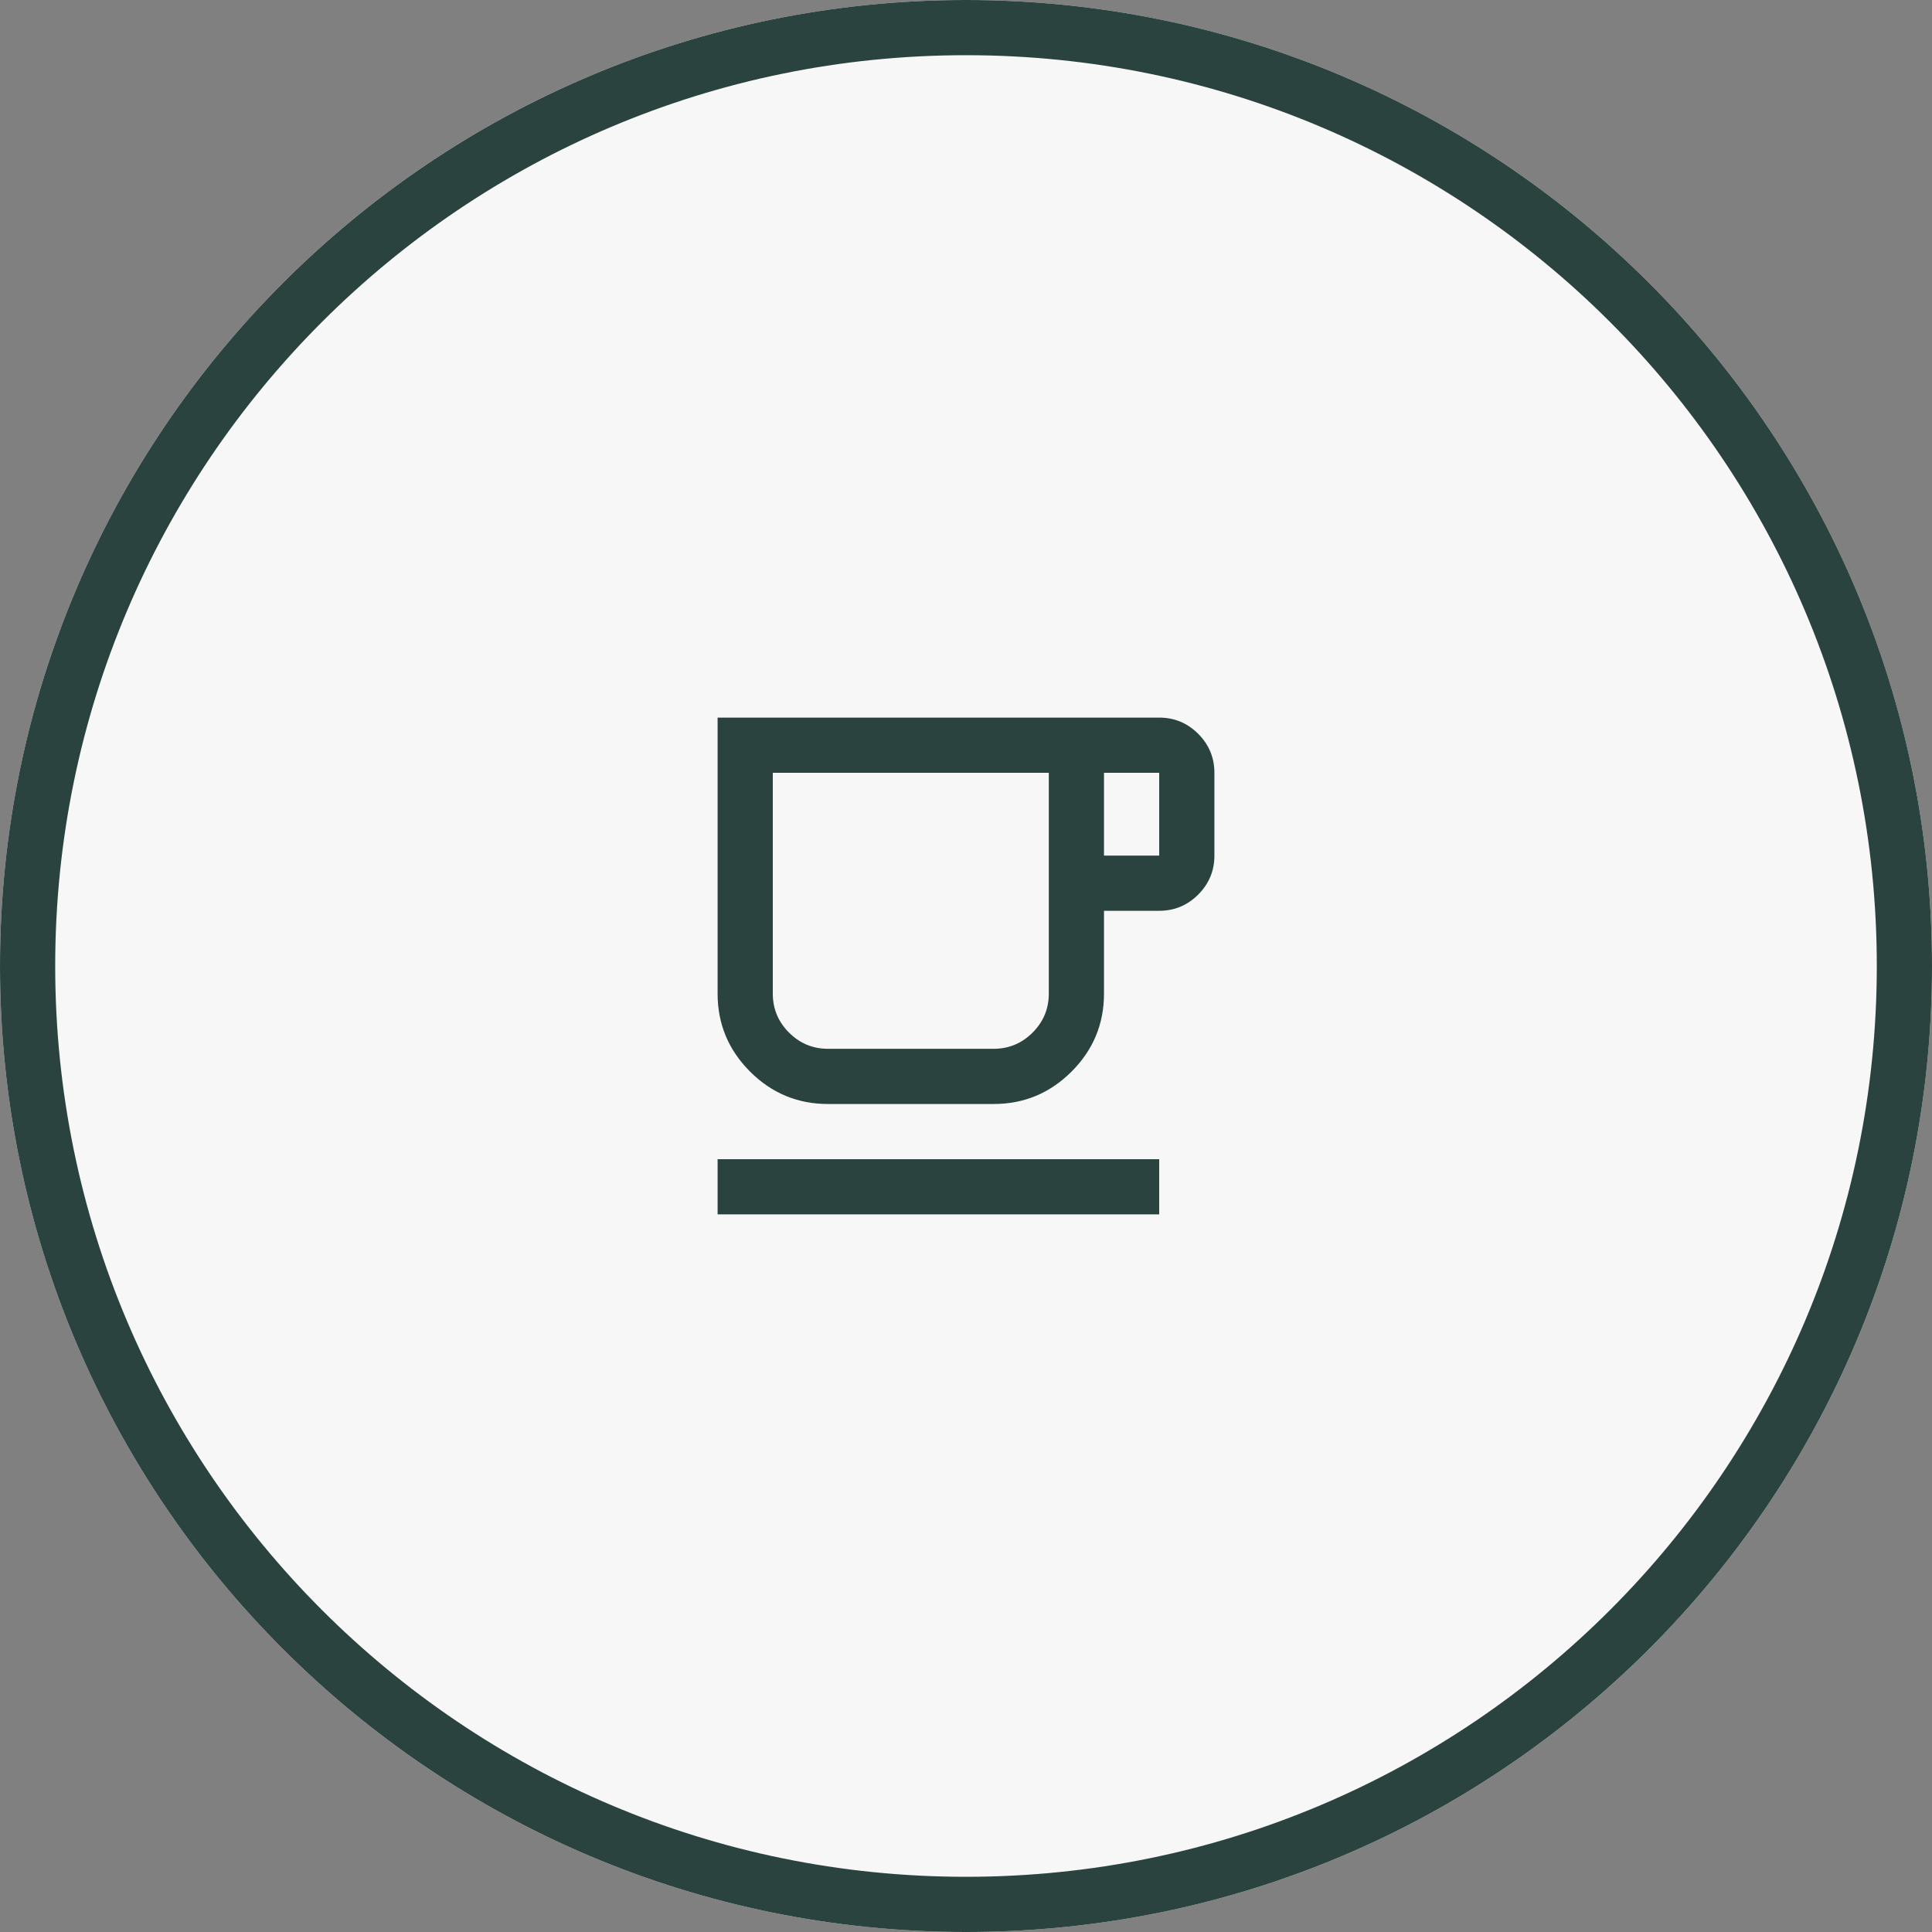 <svg width="70" height="70" viewBox="0 0 70 70" fill="none" xmlns="http://www.w3.org/2000/svg">
<rect x="0" y="0" width="70" height="70" fill="#808080" stroke="none"/>
<path d="M70 35C70 54.33 54.33 70 35 70C15.67 70 0 54.33 0 35C0 15.67 15.67 0 35 0C54.33 0 70 15.67 70 35Z" fill="#F7F7F7"/>
<path fill-rule="evenodd" clip-rule="evenodd" d="M35 68C53.225 68 68 53.225 68 35C68 16.775 53.225 2 35 2C16.775 2 2 16.775 2 35C2 53.225 16.775 68 35 68ZM35 70C54.33 70 70 54.33 70 35C70 15.67 54.33 0 35 0C15.67 0 0 15.67 0 35C0 54.33 15.67 70 35 70Z" fill="#2B433F"/>
<path d="M26 44V42H42V44H26ZM30 40C28.9 40 27.958 39.608 27.175 38.825C26.392 38.042 26 37.1 26 36V26H42C42.55 26 43.021 26.196 43.413 26.587C43.804 26.979 44 27.45 44 28V31C44 31.55 43.804 32.021 43.413 32.413C43.021 32.804 42.55 33 42 33H40V36C40 37.1 39.608 38.042 38.825 38.825C38.042 39.608 37.1 40 36 40H30ZM30 38H36C36.55 38 37.021 37.804 37.413 37.413C37.804 37.021 38 36.55 38 36V28H28V36C28 36.55 28.196 37.021 28.587 37.413C28.979 37.804 29.45 38 30 38ZM40 31H42V28H40V31ZM30 38H28H38H30Z" fill="#2B433F"/>
</svg>
